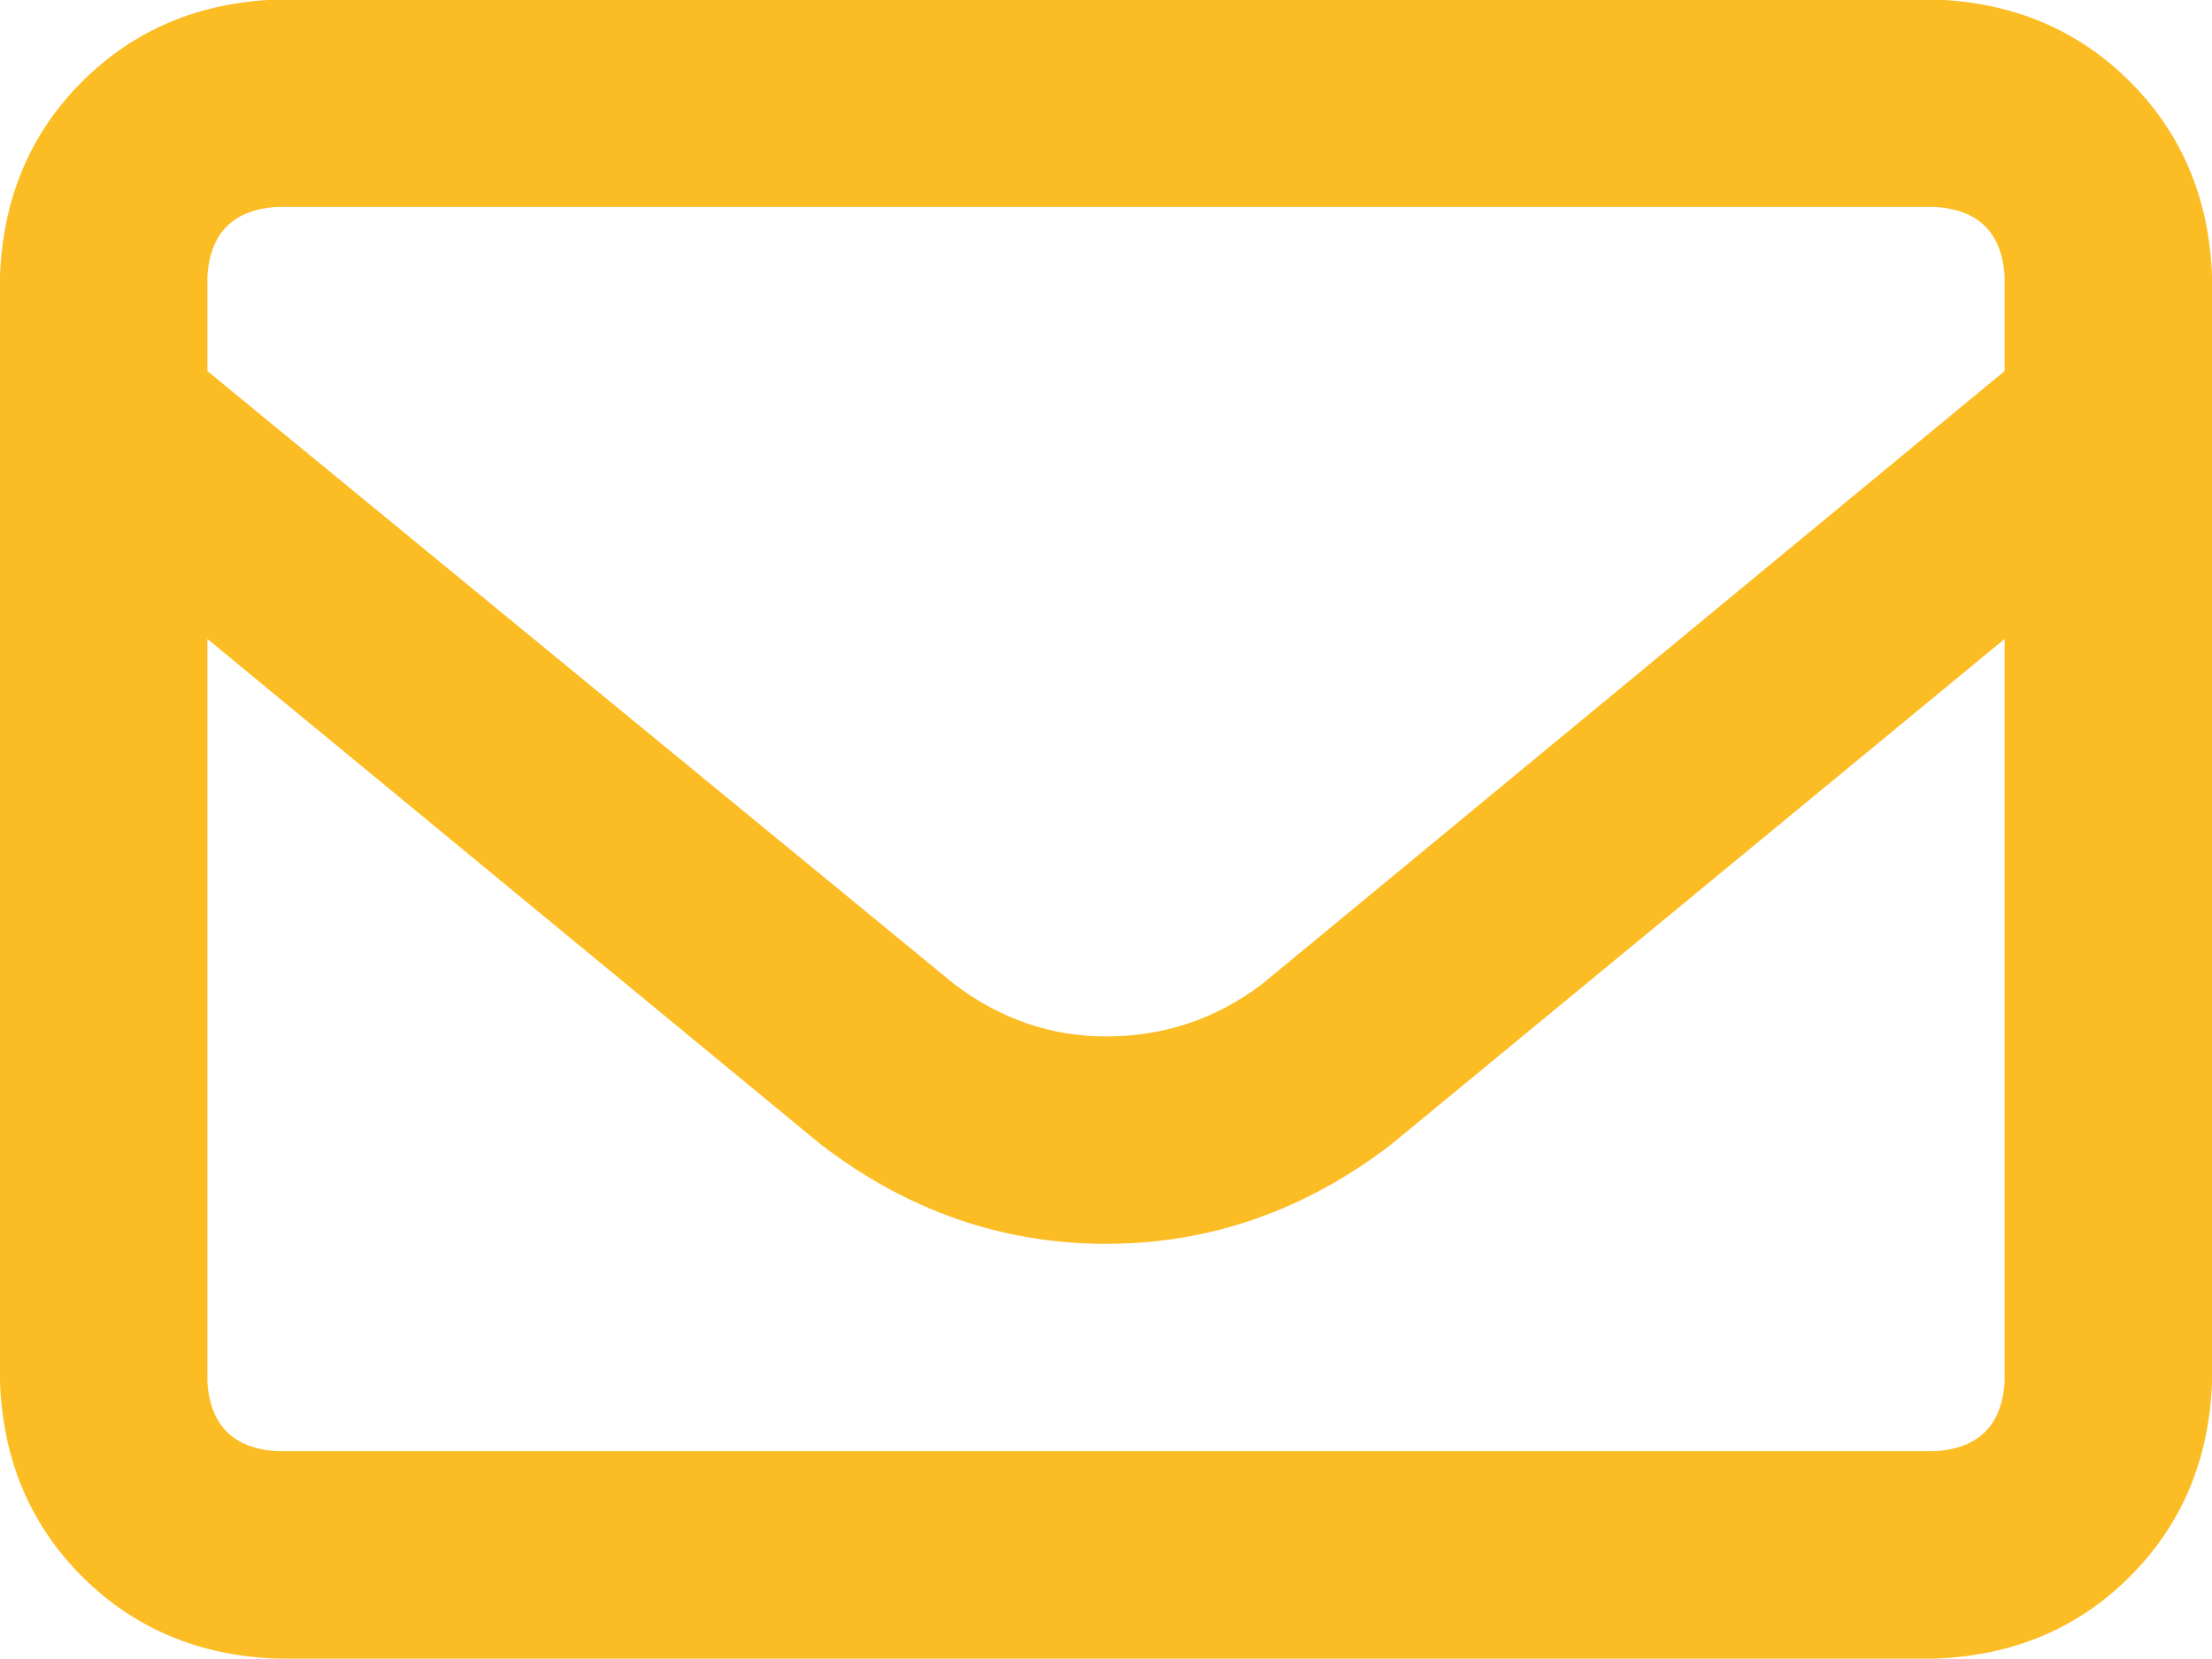<svg width="20" height="15" viewBox="0 0 20 15" fill="none" xmlns="http://www.w3.org/2000/svg">
<path d="M2.5 1.871C2.109 1.897 1.901 2.105 1.875 2.496V3.355L8.633 8.902C9.049 9.215 9.505 9.371 10 9.371C10.521 9.371 10.99 9.215 11.406 8.902L18.125 3.355V2.496C18.099 2.105 17.891 1.897 17.5 1.871H2.5ZM1.875 5.777V12.496C1.901 12.887 2.109 13.095 2.5 13.121H17.5C17.891 13.095 18.099 12.887 18.125 12.496V5.777L12.578 10.348C11.797 10.947 10.938 11.246 10 11.246C9.062 11.246 8.203 10.947 7.422 10.348L1.875 5.777ZM0 2.496C0.026 1.793 0.273 1.207 0.742 0.738C1.211 0.27 1.797 0.022 2.5 -0.004H17.5C18.203 0.022 18.789 0.27 19.258 0.738C19.727 1.207 19.974 1.793 20 2.496V12.496C19.974 13.199 19.727 13.785 19.258 14.254C18.789 14.723 18.203 14.97 17.5 14.996H2.5C1.797 14.97 1.211 14.723 0.742 14.254C0.273 13.785 0.026 13.199 0 12.496V2.496Z" fill="#FCBC23"/>
</svg>

